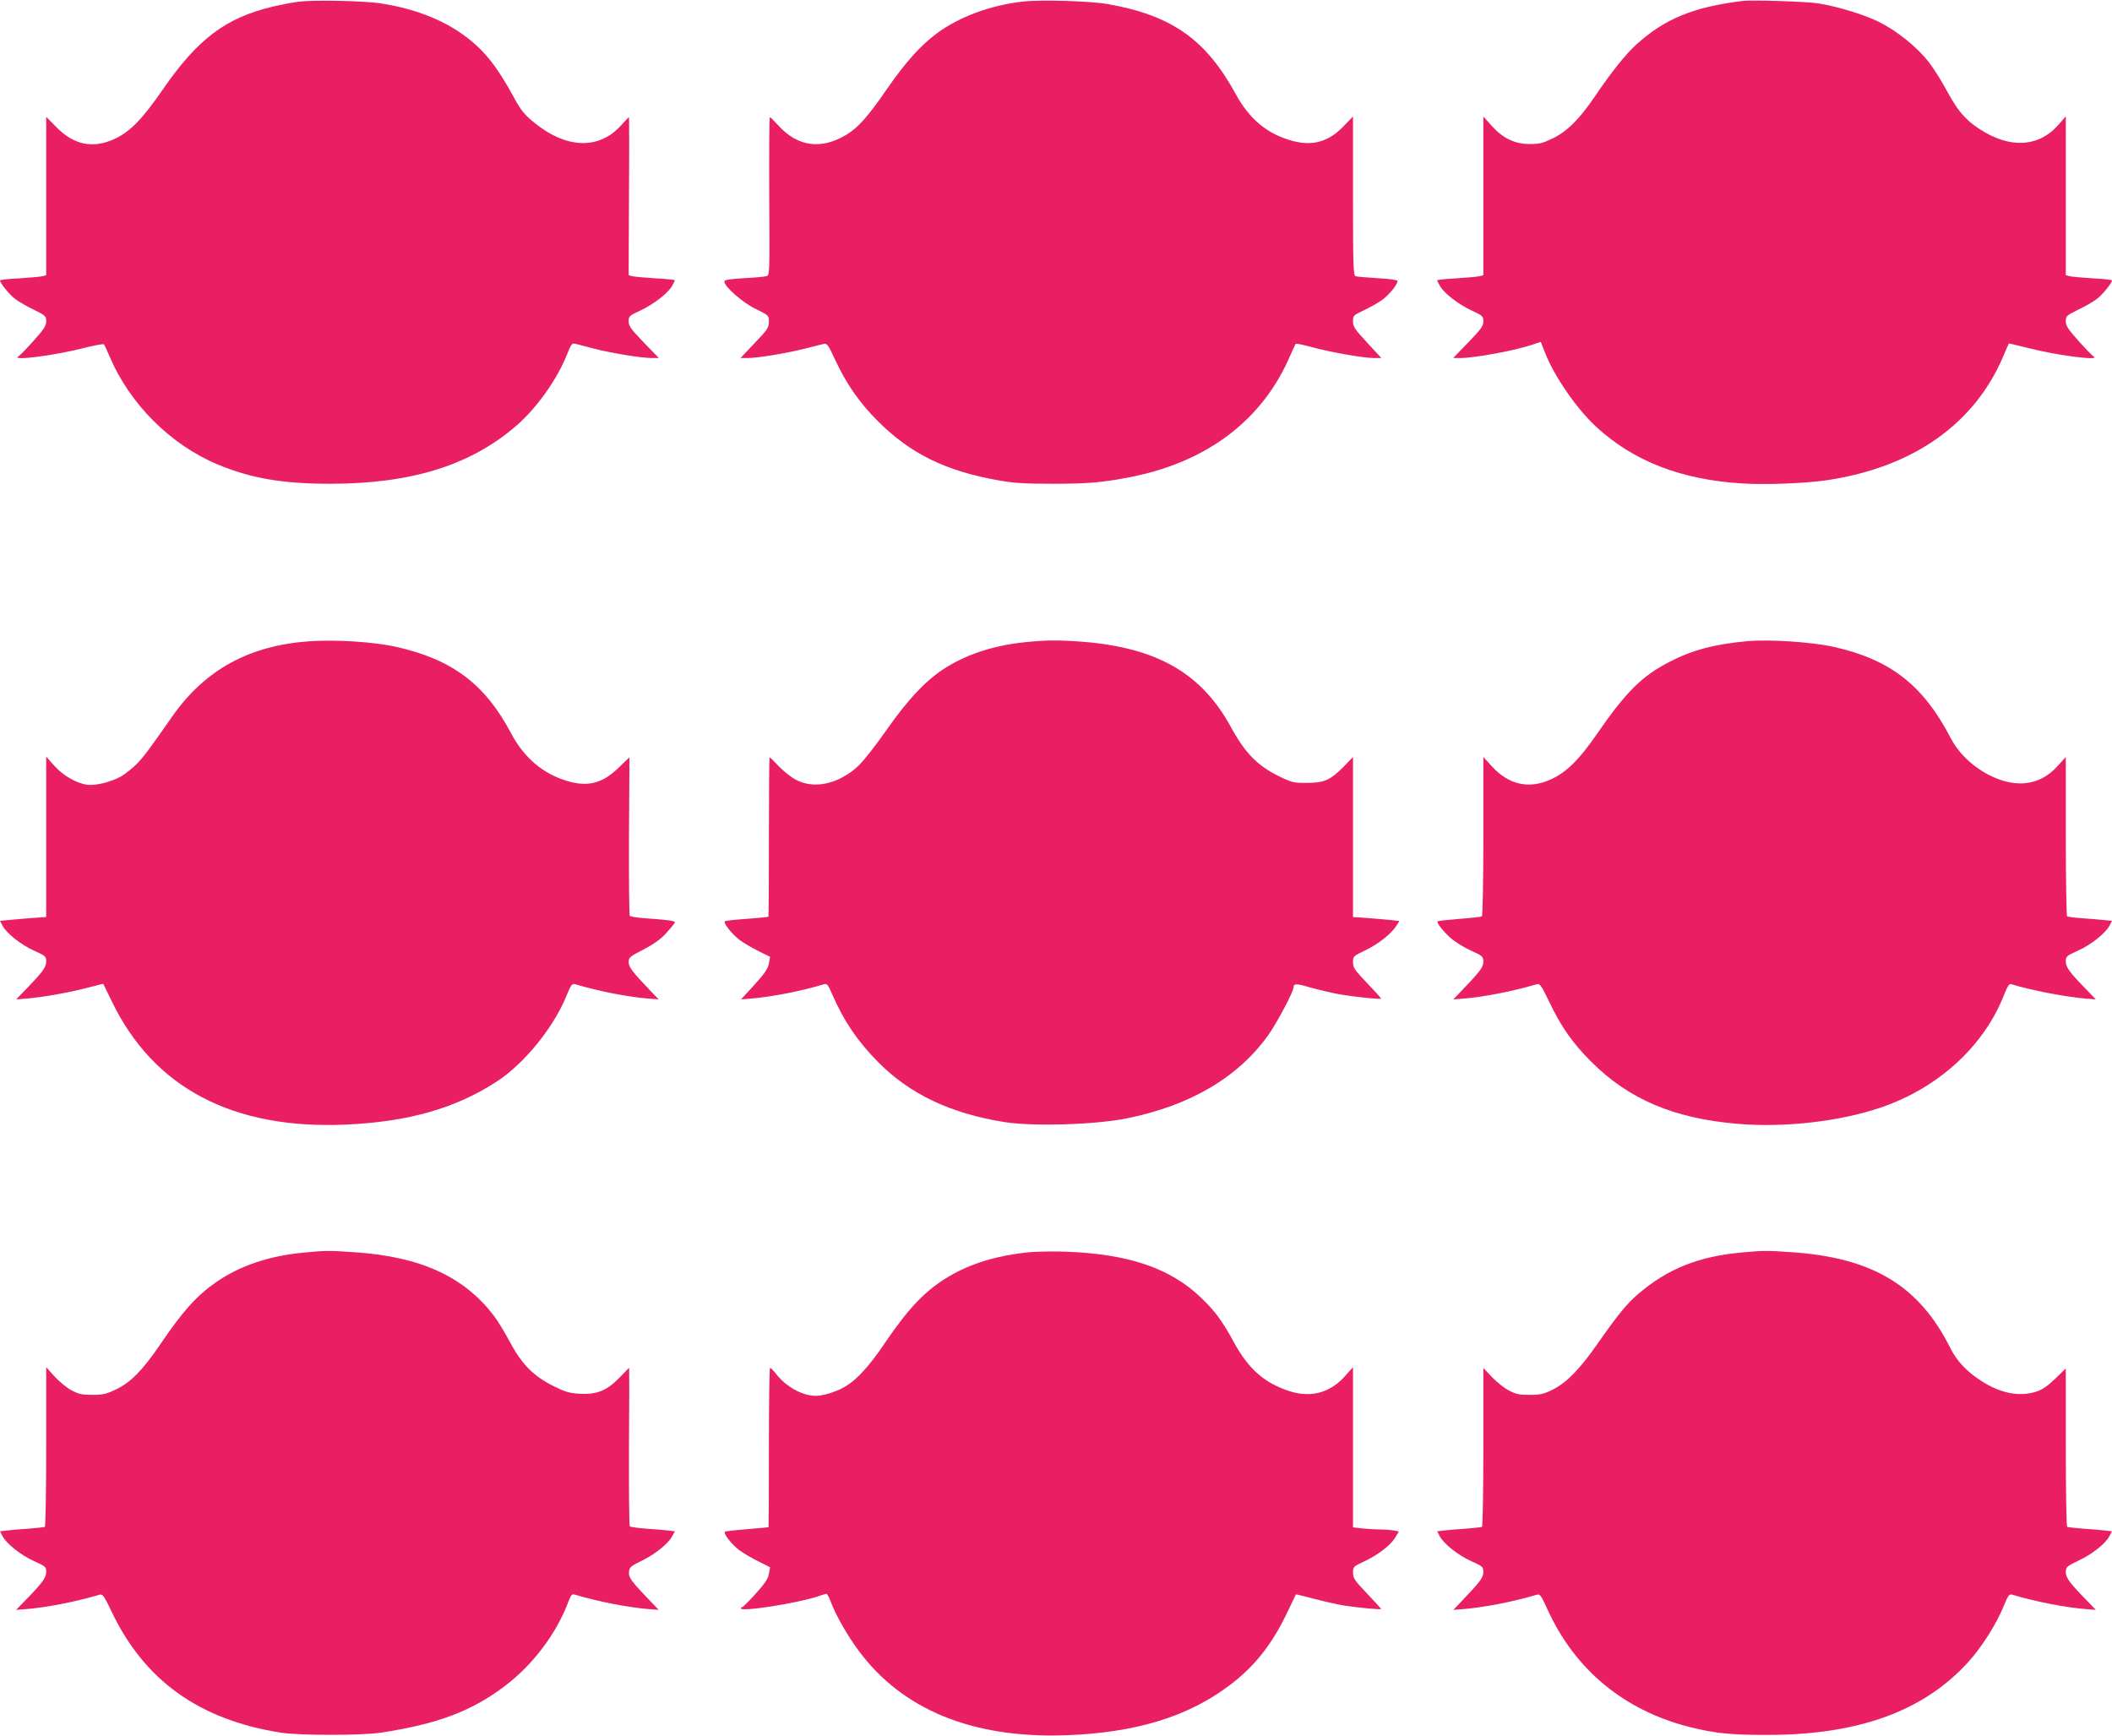 <?xml version="1.0" standalone="no"?>
<!DOCTYPE svg PUBLIC "-//W3C//DTD SVG 20010904//EN"
 "http://www.w3.org/TR/2001/REC-SVG-20010904/DTD/svg10.dtd">
<svg version="1.0" xmlns="http://www.w3.org/2000/svg"
 width="1280pt" height="1052pt" viewBox="0 0 1280 1052"
 preserveAspectRatio="xMidYMid meet">
<g transform="translate(0,1052) scale(0.1,-0.1)"
fill="#e91e63" stroke="none">
<path d="M1812 10510 c-41 -5 -111 -19 -158 -30 -285 -67 -456 -196 -667 -502
-125 -181 -198 -256 -293 -300 -131 -61 -248 -37 -356 75 l-58 59 0 -480 0
-480 -22 -6 c-13 -3 -76 -9 -140 -13 -65 -3 -118 -9 -118 -13 0 -15 58 -87 92
-112 19 -15 69 -44 111 -64 73 -36 77 -40 77 -71 0 -27 -14 -49 -76 -118 -41
-46 -83 -89 -92 -95 -51 -29 219 5 397 51 63 16 117 26 121 22 4 -5 19 -37 34
-73 122 -288 369 -535 655 -655 202 -84 393 -117 681 -117 492 0 849 111 1126
349 126 108 251 284 311 436 23 59 30 68 47 64 12 -3 64 -16 116 -30 104 -27
287 -57 352 -57 l41 0 -92 95 c-77 80 -91 99 -91 127 0 31 4 35 69 65 81 38
164 102 192 146 10 18 19 35 19 38 0 3 -53 9 -117 12 -65 4 -128 10 -141 13
l-22 6 2 479 c2 264 1 479 0 479 -2 0 -24 -23 -49 -51 -135 -149 -335 -141
-533 24 -53 44 -75 71 -119 153 -81 148 -147 239 -223 308 -146 134 -342 219
-584 256 -96 15 -404 21 -492 10z"/>
<path d="M6195 10510 c-195 -23 -381 -92 -517 -192 -100 -75 -188 -172 -303
-338 -116 -169 -175 -234 -246 -277 -153 -92 -296 -72 -412 57 -25 27 -48 50
-51 50 -4 0 -5 -216 -4 -479 3 -473 3 -480 -17 -485 -11 -3 -73 -9 -137 -12
-93 -6 -118 -10 -118 -21 0 -30 114 -130 193 -167 76 -37 77 -38 77 -76 0 -35
-8 -48 -86 -129 l-86 -91 41 0 c63 0 233 28 345 56 55 14 110 28 121 30 17 4
27 -11 65 -93 68 -148 149 -265 264 -379 196 -195 409 -299 726 -355 92 -17
158 -21 330 -21 218 0 307 8 483 43 457 93 786 344 952 724 18 42 35 78 38 81
3 3 47 -6 98 -20 113 -31 314 -66 376 -66 l45 0 -86 93 c-75 81 -86 97 -86
129 0 35 2 37 65 67 36 17 86 45 110 62 43 31 95 94 95 116 0 6 -47 13 -120
17 -66 4 -127 9 -135 12 -13 5 -15 67 -15 487 l0 481 -55 -57 c-89 -94 -185
-123 -304 -93 -156 40 -268 131 -353 288 -180 329 -387 475 -773 543 -107 19
-407 28 -520 15z"/>
<path d="M10560 10514 c-297 -36 -473 -109 -644 -265 -64 -58 -150 -166 -247
-309 -96 -141 -167 -213 -255 -257 -64 -31 -83 -36 -143 -36 -91 0 -163 35
-232 112 l-49 55 0 -481 0 -481 -22 -6 c-13 -3 -76 -9 -140 -13 -65 -3 -118
-9 -118 -12 0 -3 9 -20 19 -38 28 -44 111 -108 192 -146 65 -30 69 -34 69 -65
0 -28 -14 -47 -91 -127 l-92 -95 42 0 c91 0 347 48 447 84 l42 14 26 -66 c57
-145 189 -336 309 -448 225 -208 514 -321 883 -344 144 -9 386 0 519 20 520
78 893 341 1067 753 16 39 31 73 33 75 1 1 53 -11 116 -27 178 -46 448 -80
397 -51 -9 6 -51 49 -92 95 -62 69 -76 91 -76 118 0 31 4 35 77 71 42 20 92
49 111 64 34 25 92 97 92 112 0 4 -53 10 -117 13 -65 4 -128 10 -140 13 l-23
6 0 481 0 482 -45 -52 c-111 -126 -270 -144 -440 -48 -106 60 -163 120 -230
244 -32 61 -84 144 -115 184 -70 91 -193 190 -304 245 -92 45 -257 95 -371
112 -75 11 -397 21 -455 14z"/>
<path d="M1870 6633 c-360 -26 -627 -173 -823 -451 -149 -213 -175 -247 -218
-292 -26 -26 -68 -59 -92 -74 -61 -35 -160 -60 -211 -52 -67 11 -144 56 -197
115 l-49 55 0 -486 0 -486 -87 -6 c-49 -4 -112 -9 -140 -12 l-53 -5 15 -29
c24 -46 113 -117 192 -152 69 -31 73 -35 73 -65 0 -35 -21 -64 -123 -169 l-59
-61 54 4 c101 8 249 34 361 62 61 16 112 29 113 28 1 -1 24 -49 52 -107 253
-523 732 -776 1417 -746 382 17 669 99 920 264 163 107 340 325 417 514 28 69
35 78 53 73 144 -43 323 -78 453 -88 l54 -4 -49 51 c-111 116 -133 145 -133
175 0 28 7 34 90 76 64 34 104 62 140 102 27 30 50 58 50 63 0 9 -43 15 -185
25 -44 3 -83 10 -88 14 -4 4 -6 222 -5 484 2 262 3 477 3 477 -1 0 -30 -28
-66 -63 -96 -94 -185 -118 -310 -81 -149 44 -264 142 -344 294 -156 294 -355
444 -696 520 -135 30 -370 45 -529 33z"/>
<path d="M6225 6629 c-189 -18 -352 -69 -486 -151 -121 -74 -233 -192 -368
-385 -62 -89 -137 -184 -167 -213 -119 -112 -270 -146 -382 -85 -29 15 -75 52
-103 82 -27 29 -52 53 -55 53 -2 0 -4 -217 -4 -481 0 -265 -1 -483 -3 -485 -2
-2 -61 -8 -131 -13 -70 -5 -130 -11 -133 -15 -11 -10 47 -82 92 -115 24 -17
75 -47 113 -66 l69 -34 -7 -41 c-6 -31 -25 -60 -88 -129 l-81 -88 52 4 c129
10 309 45 452 88 17 5 24 -4 49 -62 69 -159 152 -283 278 -410 192 -195 443
-313 768 -364 172 -27 542 -16 735 22 387 77 681 250 864 509 52 74 151 261
151 286 0 24 17 24 101 -1 46 -13 123 -31 170 -40 89 -16 259 -34 259 -27 0 3
-38 45 -85 94 -75 79 -85 93 -85 126 0 36 2 38 78 74 78 38 157 101 187 150
l16 26 -53 6 c-29 3 -92 8 -140 12 l-88 6 0 485 0 485 -57 -59 c-80 -81 -117
-98 -224 -98 -81 0 -90 2 -175 44 -124 62 -199 139 -282 291 -178 328 -446
483 -896 520 -143 11 -222 11 -341 -1z"/>
<path d="M10590 6634 c-198 -18 -334 -54 -471 -125 -168 -86 -266 -184 -443
-441 -106 -153 -181 -227 -273 -270 -134 -63 -258 -36 -362 78 l-51 56 0 -481
c0 -264 -4 -482 -9 -485 -4 -3 -66 -10 -136 -15 -70 -6 -129 -12 -132 -15 -8
-8 34 -62 81 -103 25 -22 78 -55 120 -74 71 -32 75 -36 76 -67 0 -34 -18 -58
-133 -178 l-49 -51 54 4 c130 10 302 44 453 88 17 5 27 -9 72 -102 74 -156
143 -254 257 -368 227 -227 499 -343 883 -376 288 -25 628 14 879 101 344 119
619 371 740 681 21 54 31 68 44 64 114 -36 332 -78 458 -88 l54 -4 -59 61
c-102 105 -123 134 -123 169 0 30 4 34 73 65 79 35 168 106 192 152 l15 29
-53 5 c-28 3 -88 8 -131 11 -44 3 -83 8 -88 11 -4 3 -8 221 -8 485 l0 481 -49
-54 c-59 -65 -123 -98 -201 -105 -157 -15 -362 110 -445 269 -169 326 -368
481 -714 558 -134 29 -387 46 -521 34z"/>
<path d="M1850 2929 c-216 -19 -394 -79 -540 -180 -117 -81 -203 -176 -340
-379 -107 -156 -177 -228 -267 -271 -58 -28 -79 -33 -143 -33 -64 0 -83 4
-129 29 -29 16 -75 54 -102 84 l-49 55 0 -481 c0 -265 -4 -484 -8 -487 -4 -2
-48 -7 -97 -11 -50 -3 -109 -8 -132 -11 l-43 -5 15 -29 c24 -46 113 -117 192
-152 69 -31 73 -35 73 -65 0 -35 -21 -64 -123 -169 l-59 -61 54 4 c130 10 302
44 453 88 17 5 27 -9 71 -102 199 -418 531 -656 1024 -734 111 -18 495 -18
610 0 342 52 548 130 748 281 171 129 314 318 387 513 16 41 21 48 39 42 146
-43 324 -78 454 -88 l54 -4 -49 51 c-119 124 -134 145 -131 179 3 28 10 35 78
68 82 40 162 105 185 150 l15 28 -43 5 c-23 3 -82 8 -132 11 -49 4 -93 10 -98
14 -4 4 -6 222 -5 484 2 262 2 477 1 477 -1 0 -27 -27 -59 -60 -75 -78 -138
-104 -242 -97 -60 3 -87 11 -155 45 -121 60 -193 131 -263 262 -31 58 -74 130
-97 160 -179 240 -445 363 -842 390 -155 11 -182 11 -305 -1z"/>
<path d="M6233 2930 c-254 -26 -452 -103 -608 -236 -84 -72 -158 -161 -267
-321 -86 -127 -161 -210 -226 -251 -53 -34 -139 -62 -188 -62 -80 0 -178 54
-239 131 -16 21 -33 38 -38 39 -4 0 -7 -217 -7 -481 0 -265 -1 -483 -2 -485
-2 -1 -61 -7 -131 -12 -71 -6 -131 -12 -134 -16 -11 -10 46 -82 90 -113 23
-17 74 -47 113 -66 l71 -36 -7 -40 c-5 -30 -25 -59 -80 -120 -40 -45 -77 -81
-81 -81 -5 0 -9 -4 -9 -8 0 -23 342 31 468 73 23 8 46 15 51 15 5 0 16 -21 26
-48 28 -77 101 -205 167 -294 266 -361 692 -535 1258 -515 422 15 739 112 991
302 150 113 255 244 347 435 30 63 56 116 56 117 1 1 52 -12 113 -28 62 -16
143 -34 180 -40 82 -13 223 -26 223 -21 0 3 -38 45 -85 94 -75 79 -85 93 -85
126 0 36 2 38 69 69 83 39 161 99 188 146 l21 35 -30 6 c-17 3 -52 6 -78 6
-26 0 -75 3 -109 6 l-61 7 0 485 0 486 -49 -55 c-91 -102 -209 -133 -341 -89
-149 50 -243 133 -331 293 -70 129 -114 189 -196 268 -188 183 -442 269 -828
283 -77 2 -177 1 -222 -4z"/>
<path d="M10558 2929 c-262 -23 -452 -99 -630 -252 -67 -57 -122 -124 -243
-297 -111 -159 -189 -239 -274 -282 -57 -28 -76 -32 -141 -32 -64 0 -83 4
-128 28 -29 16 -75 53 -102 82 l-50 53 0 -479 c0 -263 -4 -481 -8 -484 -4 -2
-48 -7 -97 -11 -50 -3 -109 -8 -132 -11 l-43 -5 15 -29 c24 -46 113 -117 192
-152 69 -31 73 -35 73 -66 0 -33 -19 -59 -133 -178 l-49 -51 54 4 c130 10 309
45 453 88 18 5 26 -6 64 -90 167 -367 468 -615 869 -714 150 -37 242 -46 467
-46 551 1 944 144 1215 443 79 87 169 228 212 334 28 69 35 78 53 73 144 -43
323 -78 453 -88 l54 -4 -59 61 c-103 106 -123 134 -123 169 1 30 5 34 78 69
83 39 164 103 187 149 l15 28 -43 5 c-23 3 -82 8 -132 11 -49 4 -93 9 -97 11
-4 3 -8 220 -8 483 l0 477 -63 -61 c-43 -42 -78 -67 -112 -78 -104 -36 -225
-12 -346 69 -84 56 -140 116 -180 196 -188 374 -466 543 -951 578 -157 11
-182 11 -310 -1z"/>
</g>
</svg>
